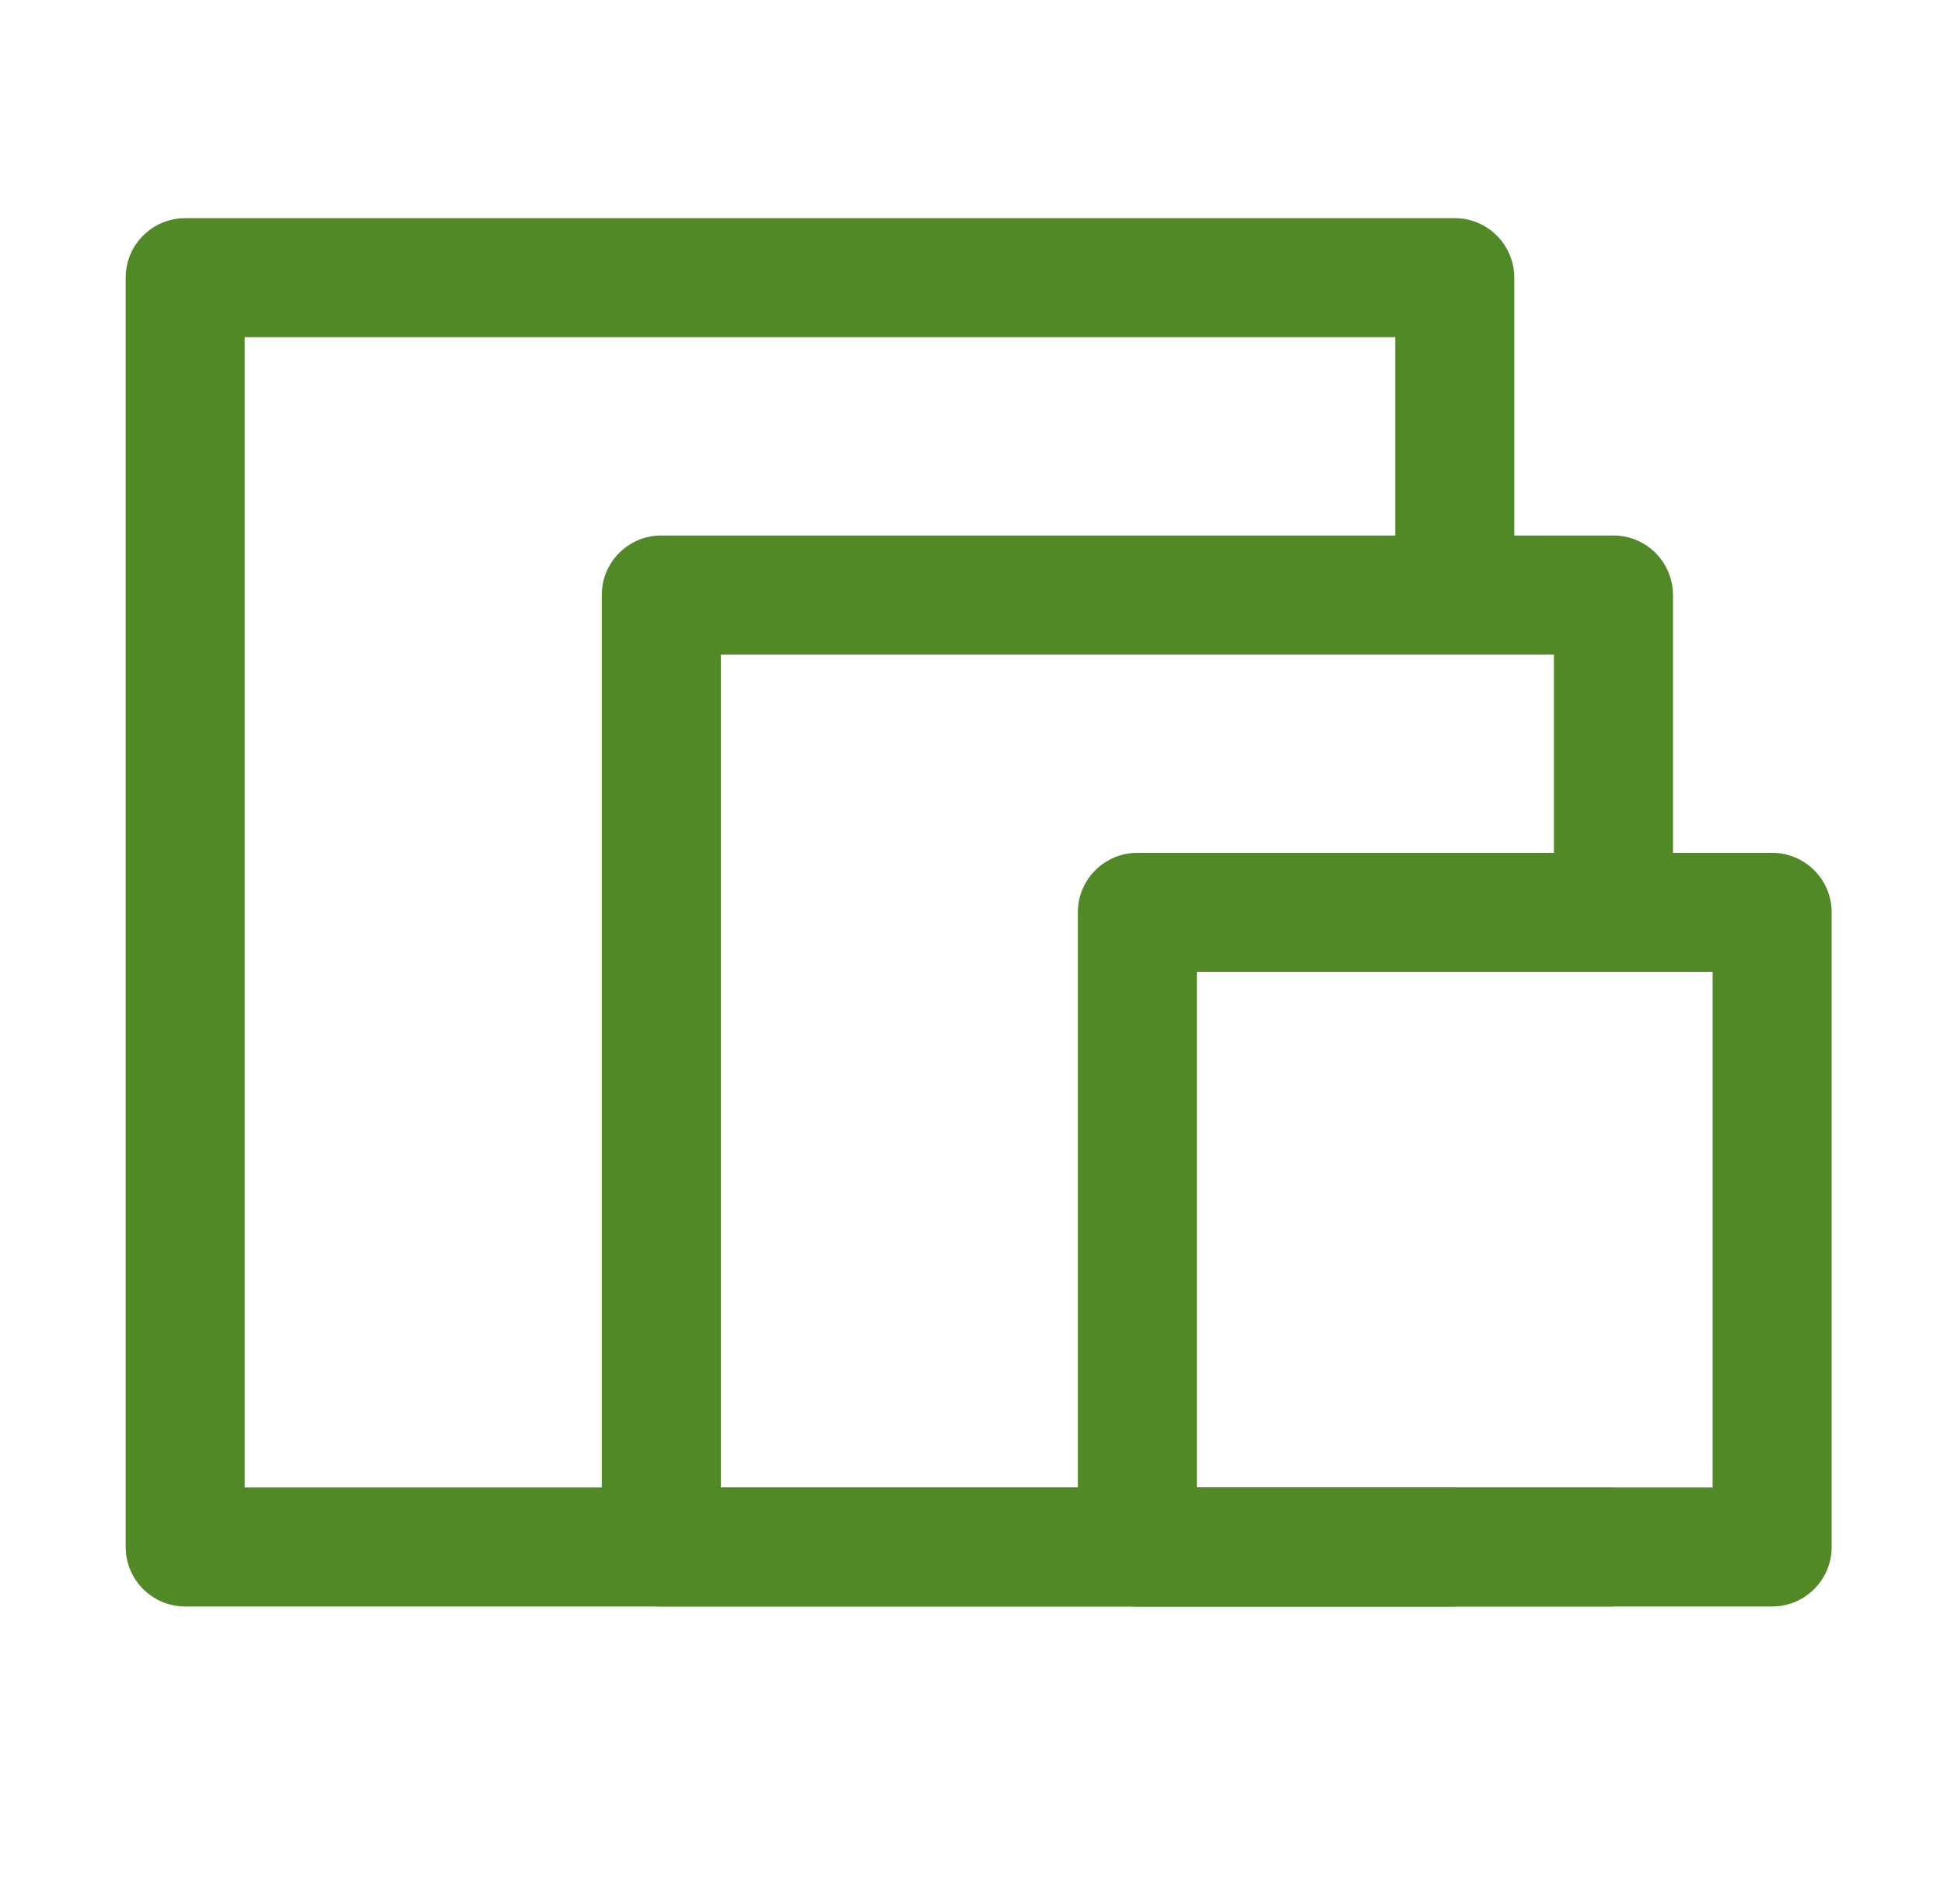 <svg width="49" height="48" viewBox="0 0 49 48" fill="none" xmlns="http://www.w3.org/2000/svg">
<path fill-rule="evenodd" clip-rule="evenodd" d="M38.168 7C38.168 6.172 37.496 5.5 36.668 5.5H4.668C3.84 5.5 3.168 6.172 3.168 7V39C3.168 39.828 3.84 40.5 4.668 40.5H36.668V37.5H6.168V8.5H35.168V15H38.168V7Z" fill="#518927"/>
<path fill-rule="evenodd" clip-rule="evenodd" d="M42.168 15C42.168 14.172 41.496 13.5 40.668 13.5H16.668C15.839 13.5 15.168 14.172 15.168 15V39C15.168 39.828 15.839 40.5 16.668 40.5H40.668V37.5H18.168V16.5H39.168V23H42.168V15Z" fill="#518927"/>
<path fill-rule="evenodd" clip-rule="evenodd" d="M46.168 23C46.168 22.172 45.496 21.5 44.668 21.5H28.668C27.84 21.5 27.168 22.172 27.168 23V39C27.168 39.828 27.84 40.5 28.668 40.5H44.668C45.496 40.5 46.168 39.828 46.168 39V23ZM43.168 24.5V37.5H30.168V24.5H43.168Z" fill="#518927"/>
</svg>
